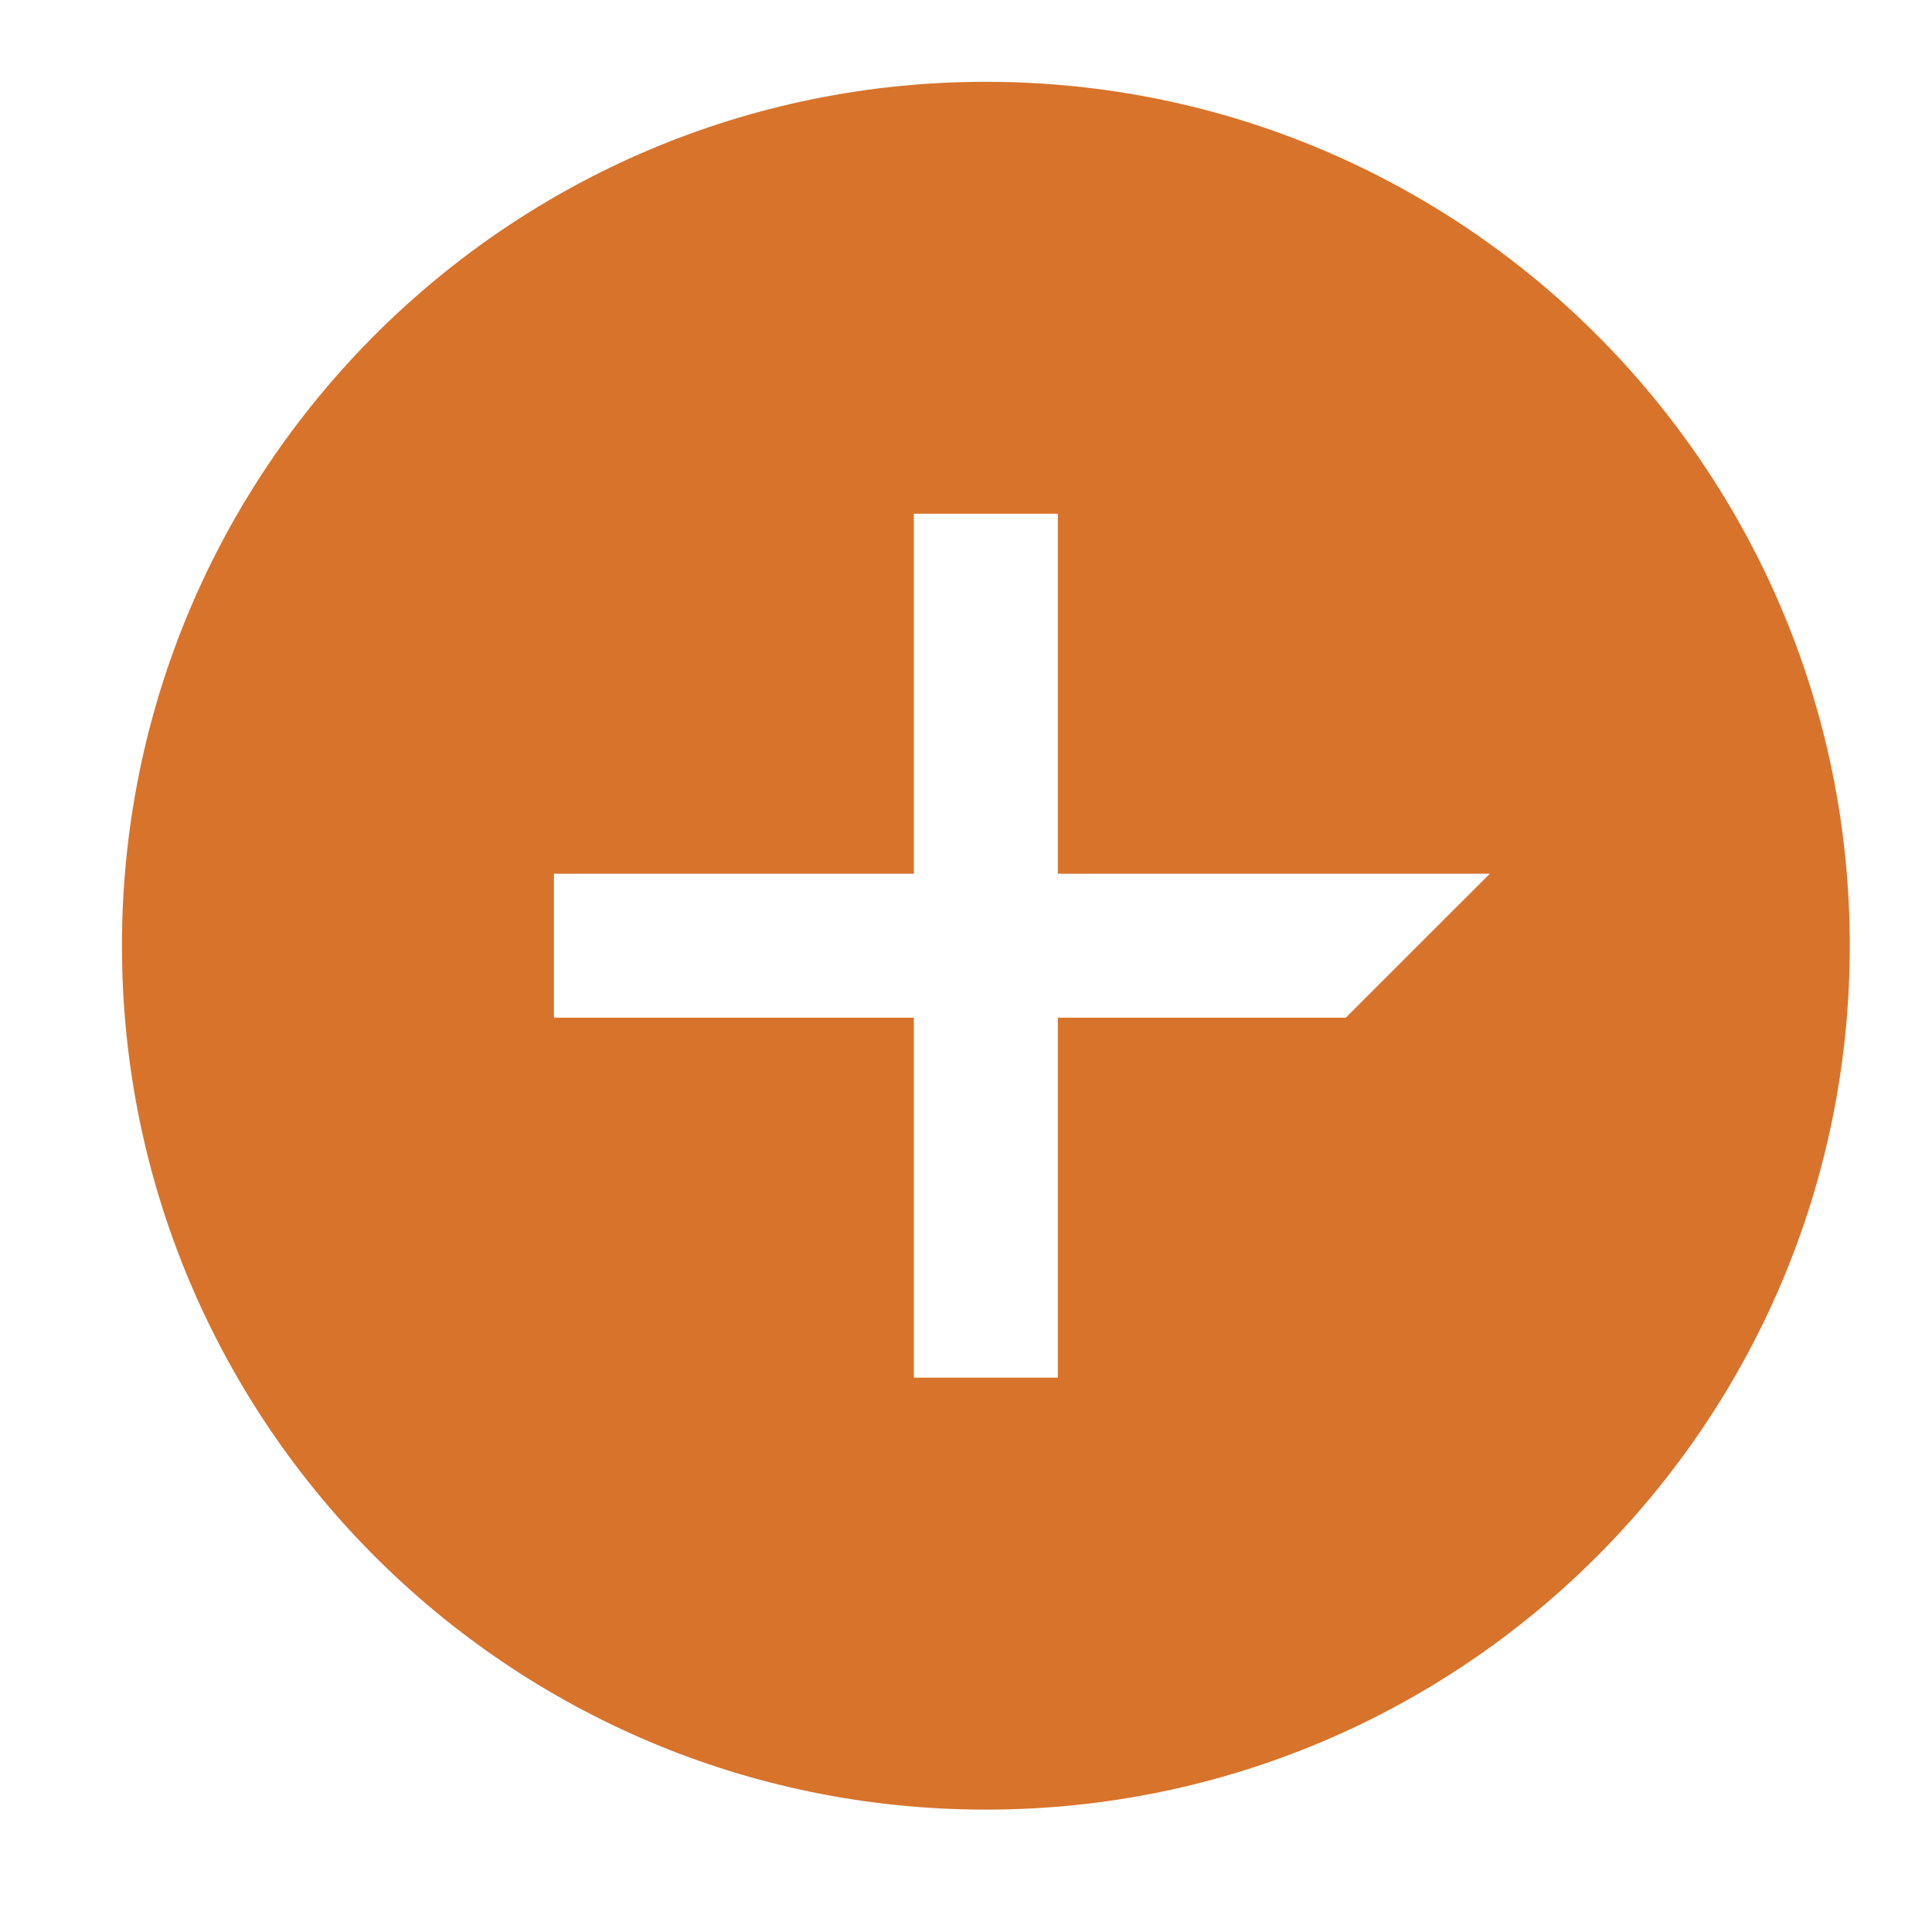 <svg width="41" height="41" viewBox="0 0 41 41" fill="none" xmlns="http://www.w3.org/2000/svg">
<path fill-rule="evenodd" clip-rule="evenodd" d="M20.921 1.736C31.046 1.736 39.255 9.944 39.255 20.07C39.255 30.195 31.046 38.403 20.921 38.403C10.796 38.403 2.588 30.195 2.588 20.07C2.588 9.944 10.796 1.736 20.921 1.736ZM22.449 10.903H19.393V18.542H11.755V21.597H19.393V29.236H22.449V21.597H28.56L31.616 18.542H22.449V10.903Z" fill="#D8732C"/>
</svg>
